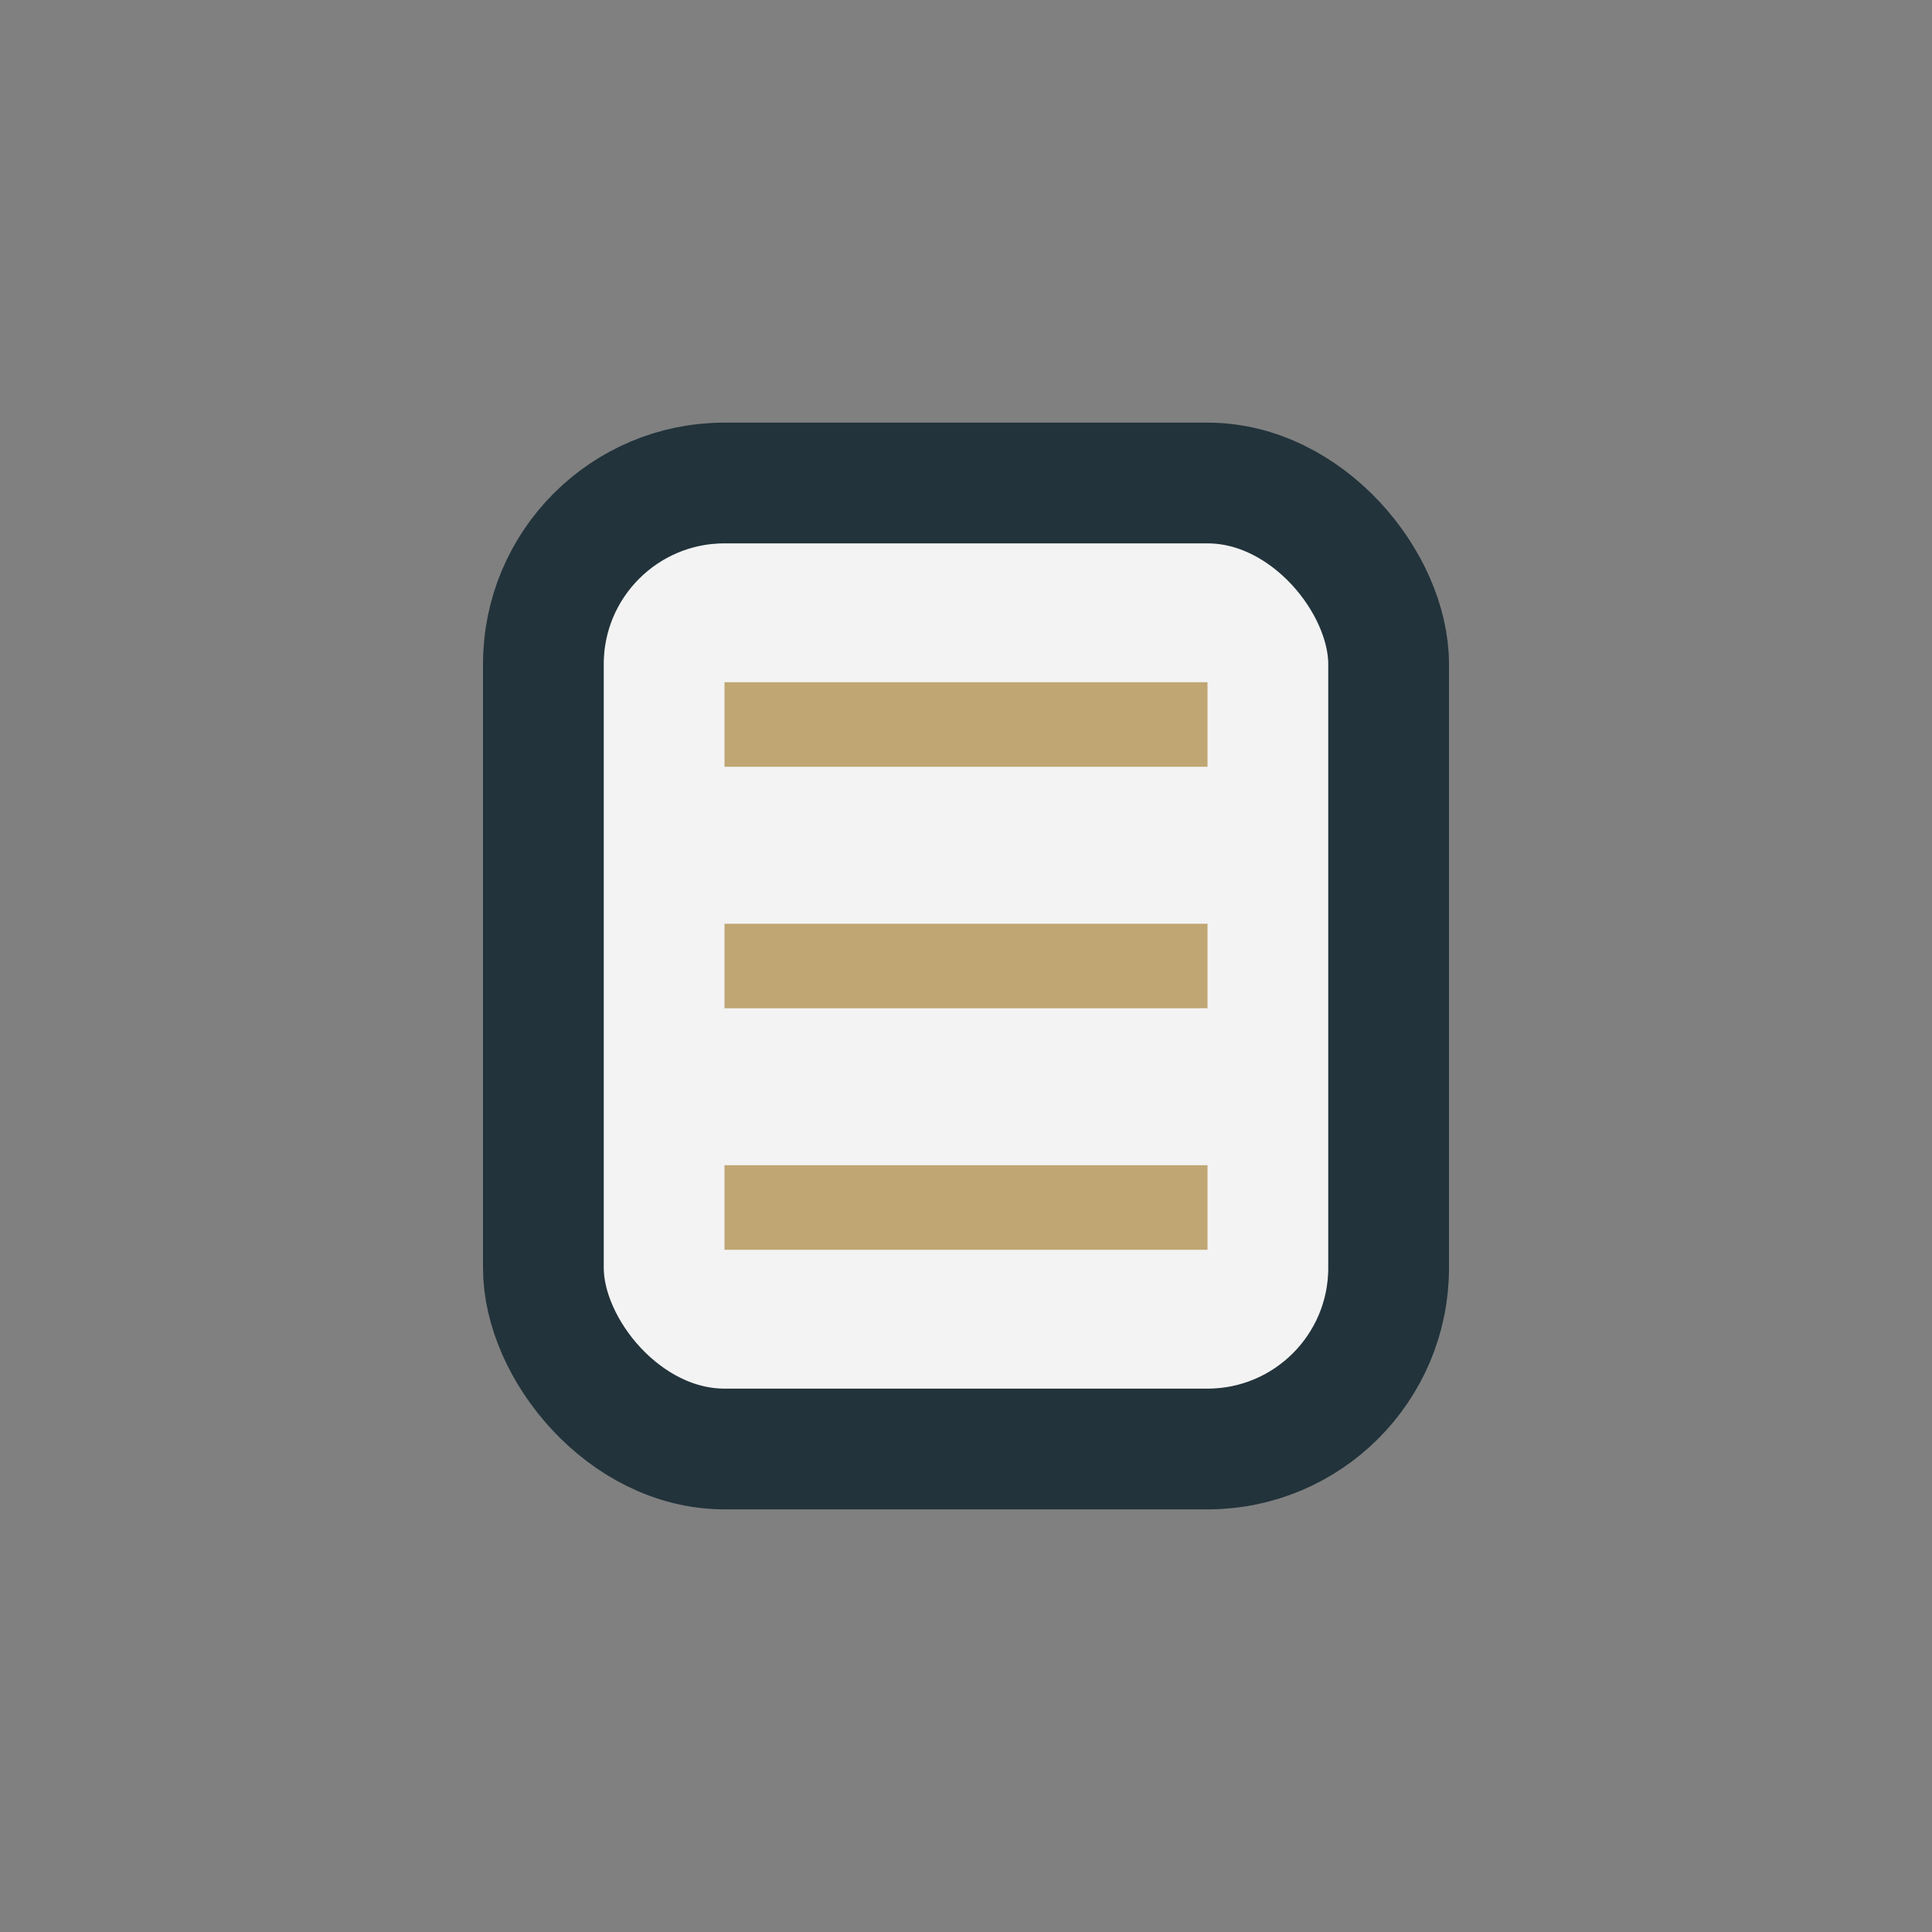 <?xml version="1.0" encoding="UTF-8"?>
<svg xmlns="http://www.w3.org/2000/svg" width="32" height="32" viewBox="0 0 32 32"><rect x="0" y="0" width="32" height="32" fill="#808080" stroke="none"/><rect x="9" y="8" width="14" height="16" rx="3" fill="#F3F3F3" stroke="#22333B" stroke-width="2"/><path d="M12 12h8M12 16h8M12 20h8" stroke="#C0A672" stroke-width="1.4"/></svg>